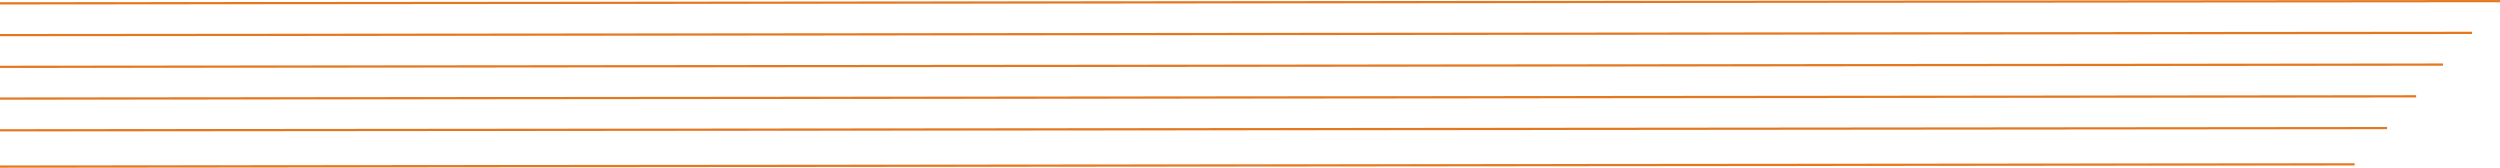 <svg xmlns="http://www.w3.org/2000/svg" width="1118" height="75" viewBox="0 0 1118 75">
  <path id="Path_312" data-name="Path 312" d="M195-82.5l-1053,1v-1l1053-1Zm14.5-16.222-1067.5,1v-1l1067.5-1Zm13-14.195-1080.5,1v-1l1080.5-1Zm12-14.194-1092.5,1v-1l1092.5-1Zm13-14.195-1105.5,1v-1l1105.5-1ZM260-155.5l-1118,1v-1l1118-1Z" transform="translate(858 156.5)" fill="#e5771e"/>
</svg>
